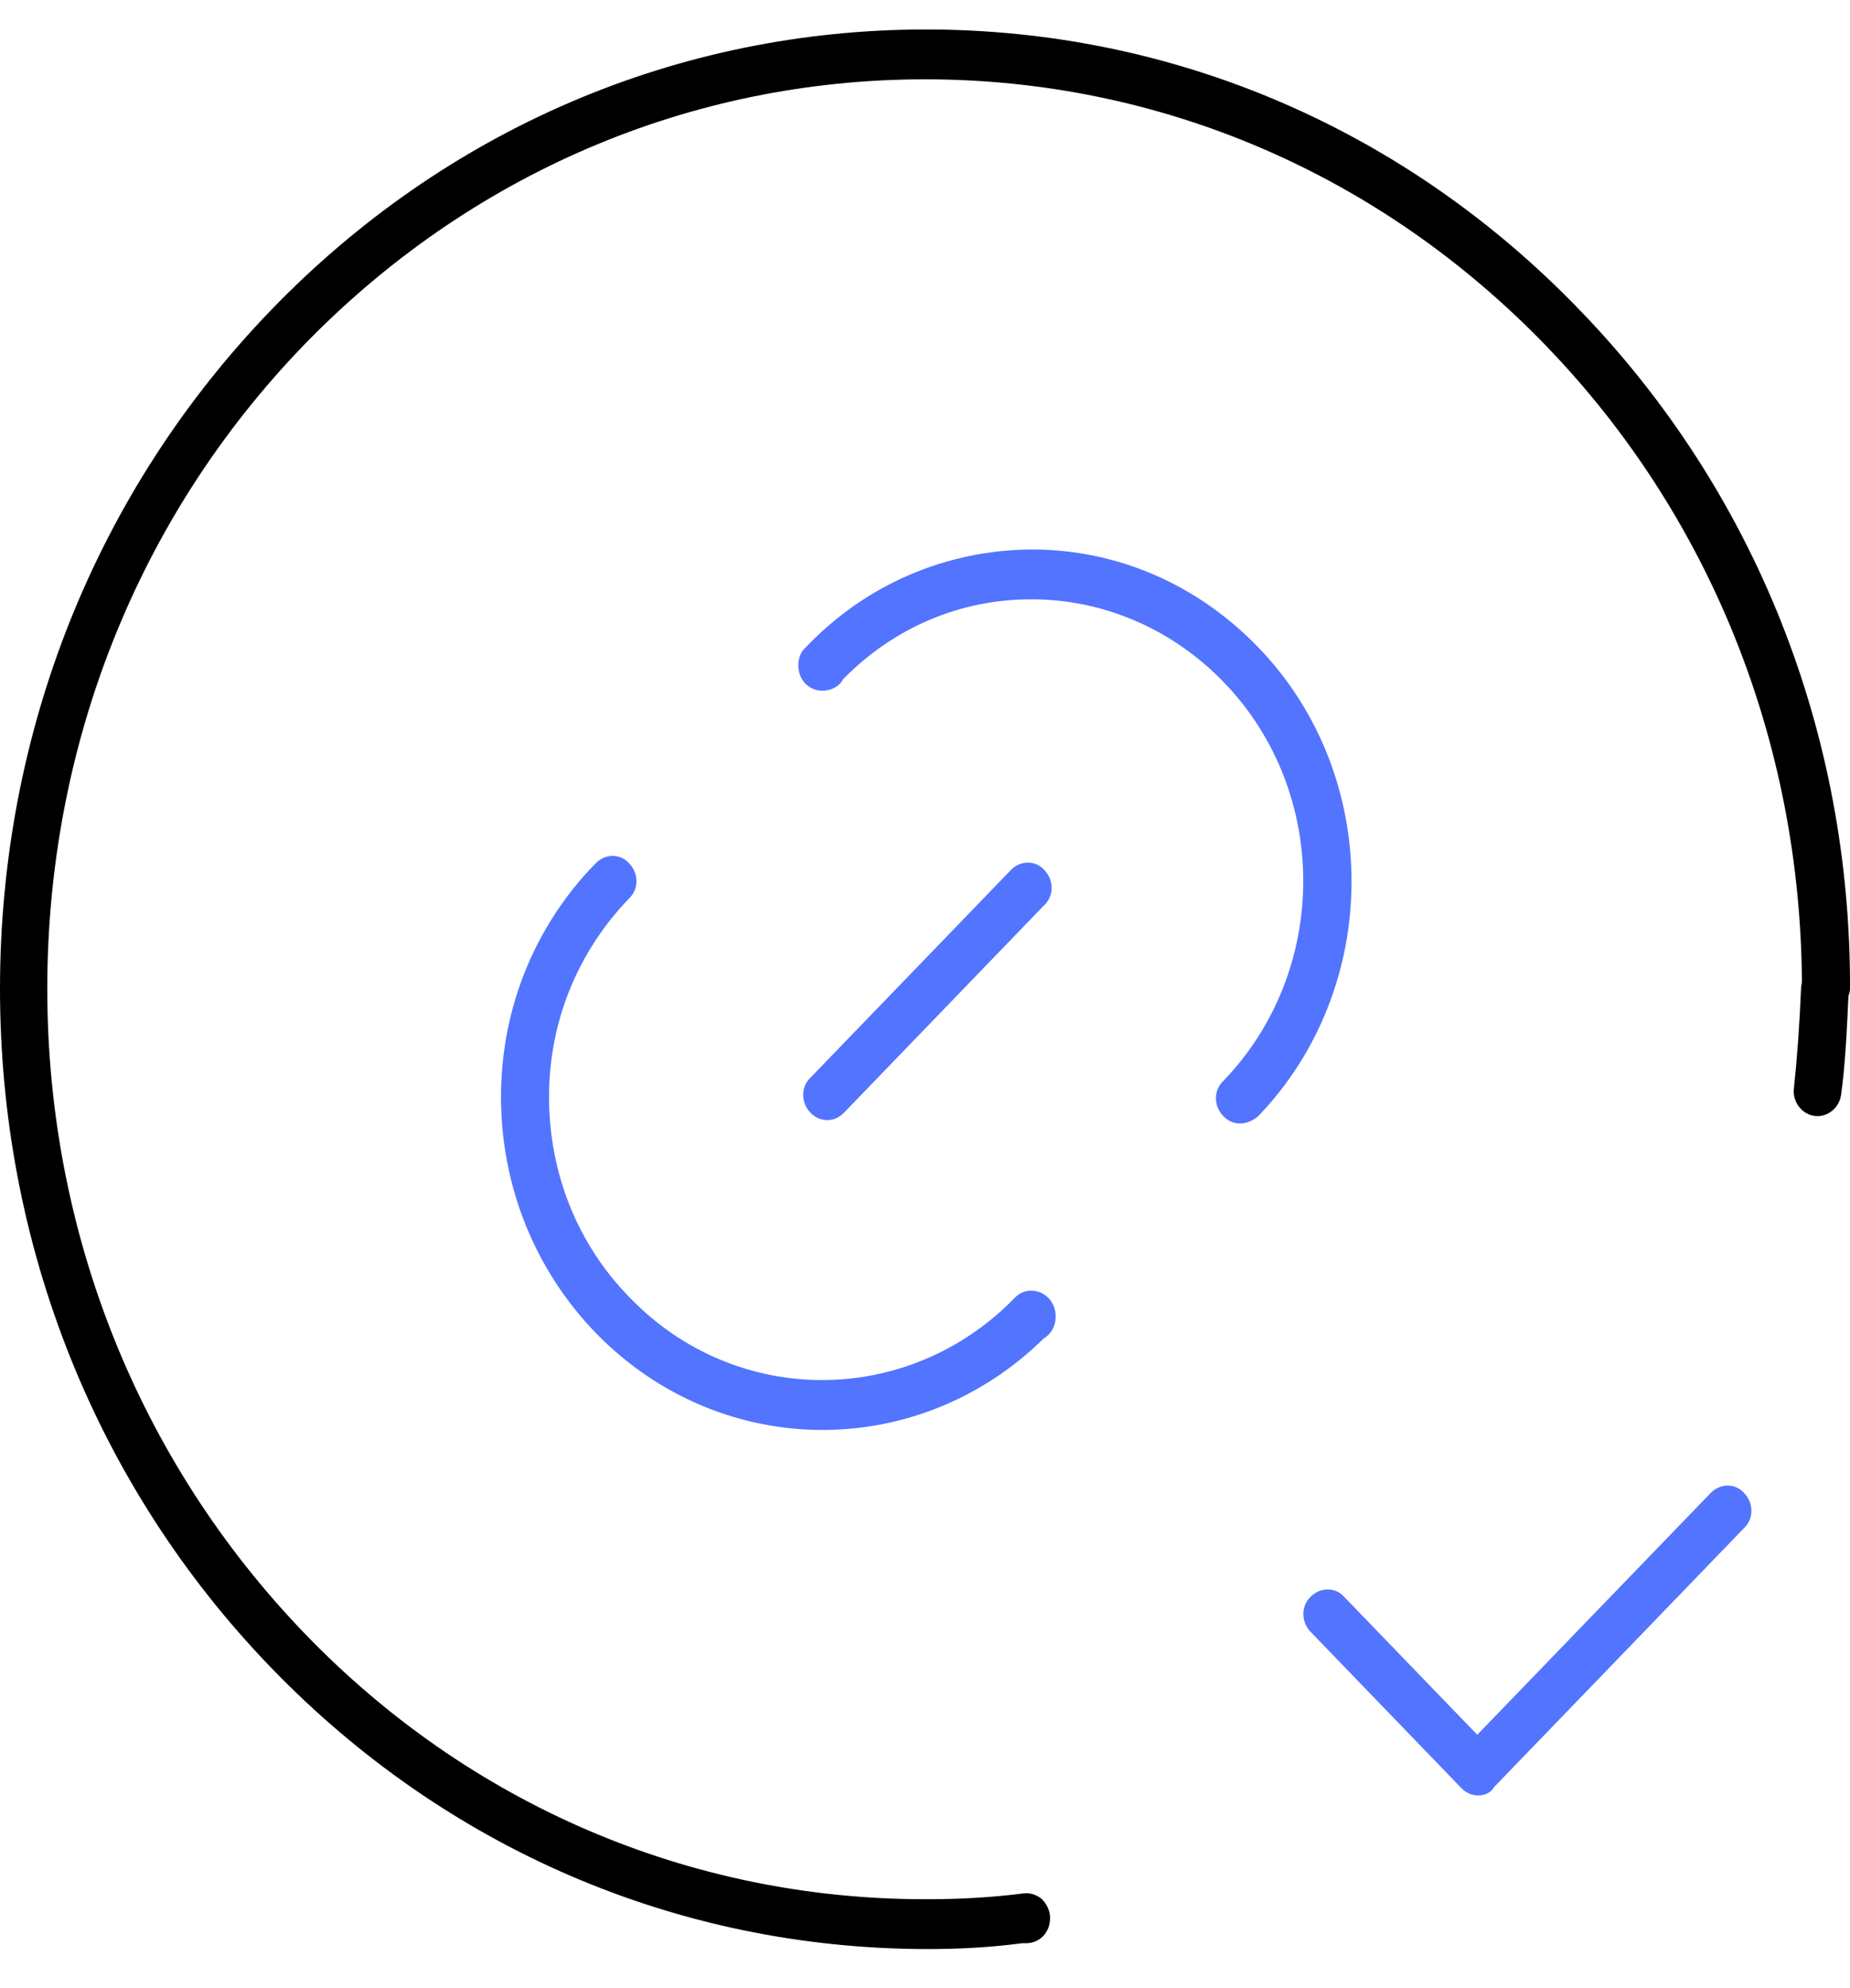 <svg width="27" height="29" viewBox="0 0 27 29" fill="none" xmlns="http://www.w3.org/2000/svg">
<path d="M13.535 28.43C13.523 28.43 13.512 28.43 13.5 28.43C9.885 28.418 6.504 26.964 3.954 24.323C1.404 21.682 0 18.168 0 14.424C0 10.68 1.404 7.167 3.954 4.525C6.504 1.884 9.897 0.43 13.512 0.43C17.127 0.43 20.519 1.884 23.069 4.537C25.619 7.179 27.012 10.692 27 14.424C27 14.46 26.988 14.497 26.977 14.533C26.953 15.066 26.93 15.527 26.871 15.963C26.848 16.157 26.672 16.302 26.485 16.278C26.298 16.254 26.158 16.072 26.181 15.878C26.228 15.442 26.263 14.957 26.286 14.412C26.286 14.376 26.298 14.351 26.298 14.315C26.275 10.814 24.953 7.518 22.566 5.046C20.145 2.538 16.928 1.157 13.5 1.157C10.072 1.157 6.855 2.538 4.434 5.034C2.012 7.542 0.69 10.874 0.69 14.424C0.69 17.974 2.024 21.306 4.434 23.814C6.844 26.322 10.072 27.703 13.5 27.703C13.512 27.703 13.523 27.703 13.535 27.703C14.003 27.703 14.459 27.679 14.939 27.618C15.044 27.606 15.138 27.643 15.208 27.703C15.278 27.776 15.325 27.873 15.325 27.97V27.982C15.325 28.188 15.173 28.345 14.974 28.345C14.951 28.345 14.927 28.345 14.915 28.345C14.459 28.406 14.003 28.43 13.535 28.43Z" fill="black"/>
<path d="M21.572 26.189C21.478 26.189 21.396 26.152 21.326 26.08L19.127 23.802C18.987 23.657 18.987 23.426 19.127 23.293C19.267 23.148 19.49 23.148 19.618 23.293L21.56 25.304L24.965 21.779C25.105 21.633 25.327 21.633 25.456 21.779C25.596 21.924 25.596 22.154 25.456 22.287L21.806 26.067C21.759 26.152 21.666 26.189 21.572 26.189Z" fill="#5274FF"/>
<path d="M12.003 20.858C10.809 20.858 9.616 20.385 8.704 19.452L8.692 19.44C7.803 18.519 7.312 17.295 7.312 15.999C7.312 14.715 7.803 13.503 8.692 12.594C8.832 12.449 9.055 12.449 9.183 12.594C9.324 12.74 9.324 12.97 9.183 13.103C8.435 13.879 8.013 14.896 8.013 15.999C8.013 17.102 8.423 18.143 9.183 18.919L9.195 18.931C10.739 20.53 13.254 20.53 14.81 18.931C14.915 18.822 15.056 18.798 15.196 18.858C15.325 18.919 15.407 19.052 15.407 19.198V19.21C15.407 19.343 15.337 19.464 15.231 19.525C14.331 20.409 13.172 20.858 12.003 20.858Z" fill="#5274FF"/>
<path d="M18.097 16.387C18.004 16.387 17.922 16.351 17.852 16.278C17.711 16.133 17.711 15.903 17.852 15.769C19.408 14.158 19.408 11.553 17.863 9.954C17.115 9.178 16.109 8.742 15.056 8.742C15.056 8.742 15.056 8.742 15.044 8.742C14.015 8.742 13.044 9.154 12.307 9.905C12.248 10.014 12.131 10.075 12.003 10.075C11.804 10.075 11.652 9.917 11.652 9.711V9.699C11.652 9.602 11.687 9.505 11.757 9.445C12.634 8.524 13.804 8.027 15.044 8.015H15.056C16.308 8.015 17.477 8.524 18.366 9.445C20.18 11.323 20.18 14.4 18.355 16.29C18.273 16.351 18.191 16.387 18.097 16.387Z" fill="#5274FF"/>
<path d="M12.073 16.338C11.979 16.338 11.897 16.302 11.827 16.229C11.687 16.084 11.687 15.854 11.827 15.721L14.752 12.692C14.892 12.546 15.114 12.546 15.243 12.692C15.383 12.837 15.383 13.067 15.243 13.2L12.319 16.229C12.248 16.302 12.166 16.338 12.073 16.338Z" fill="#5274FF"/>
</svg>
